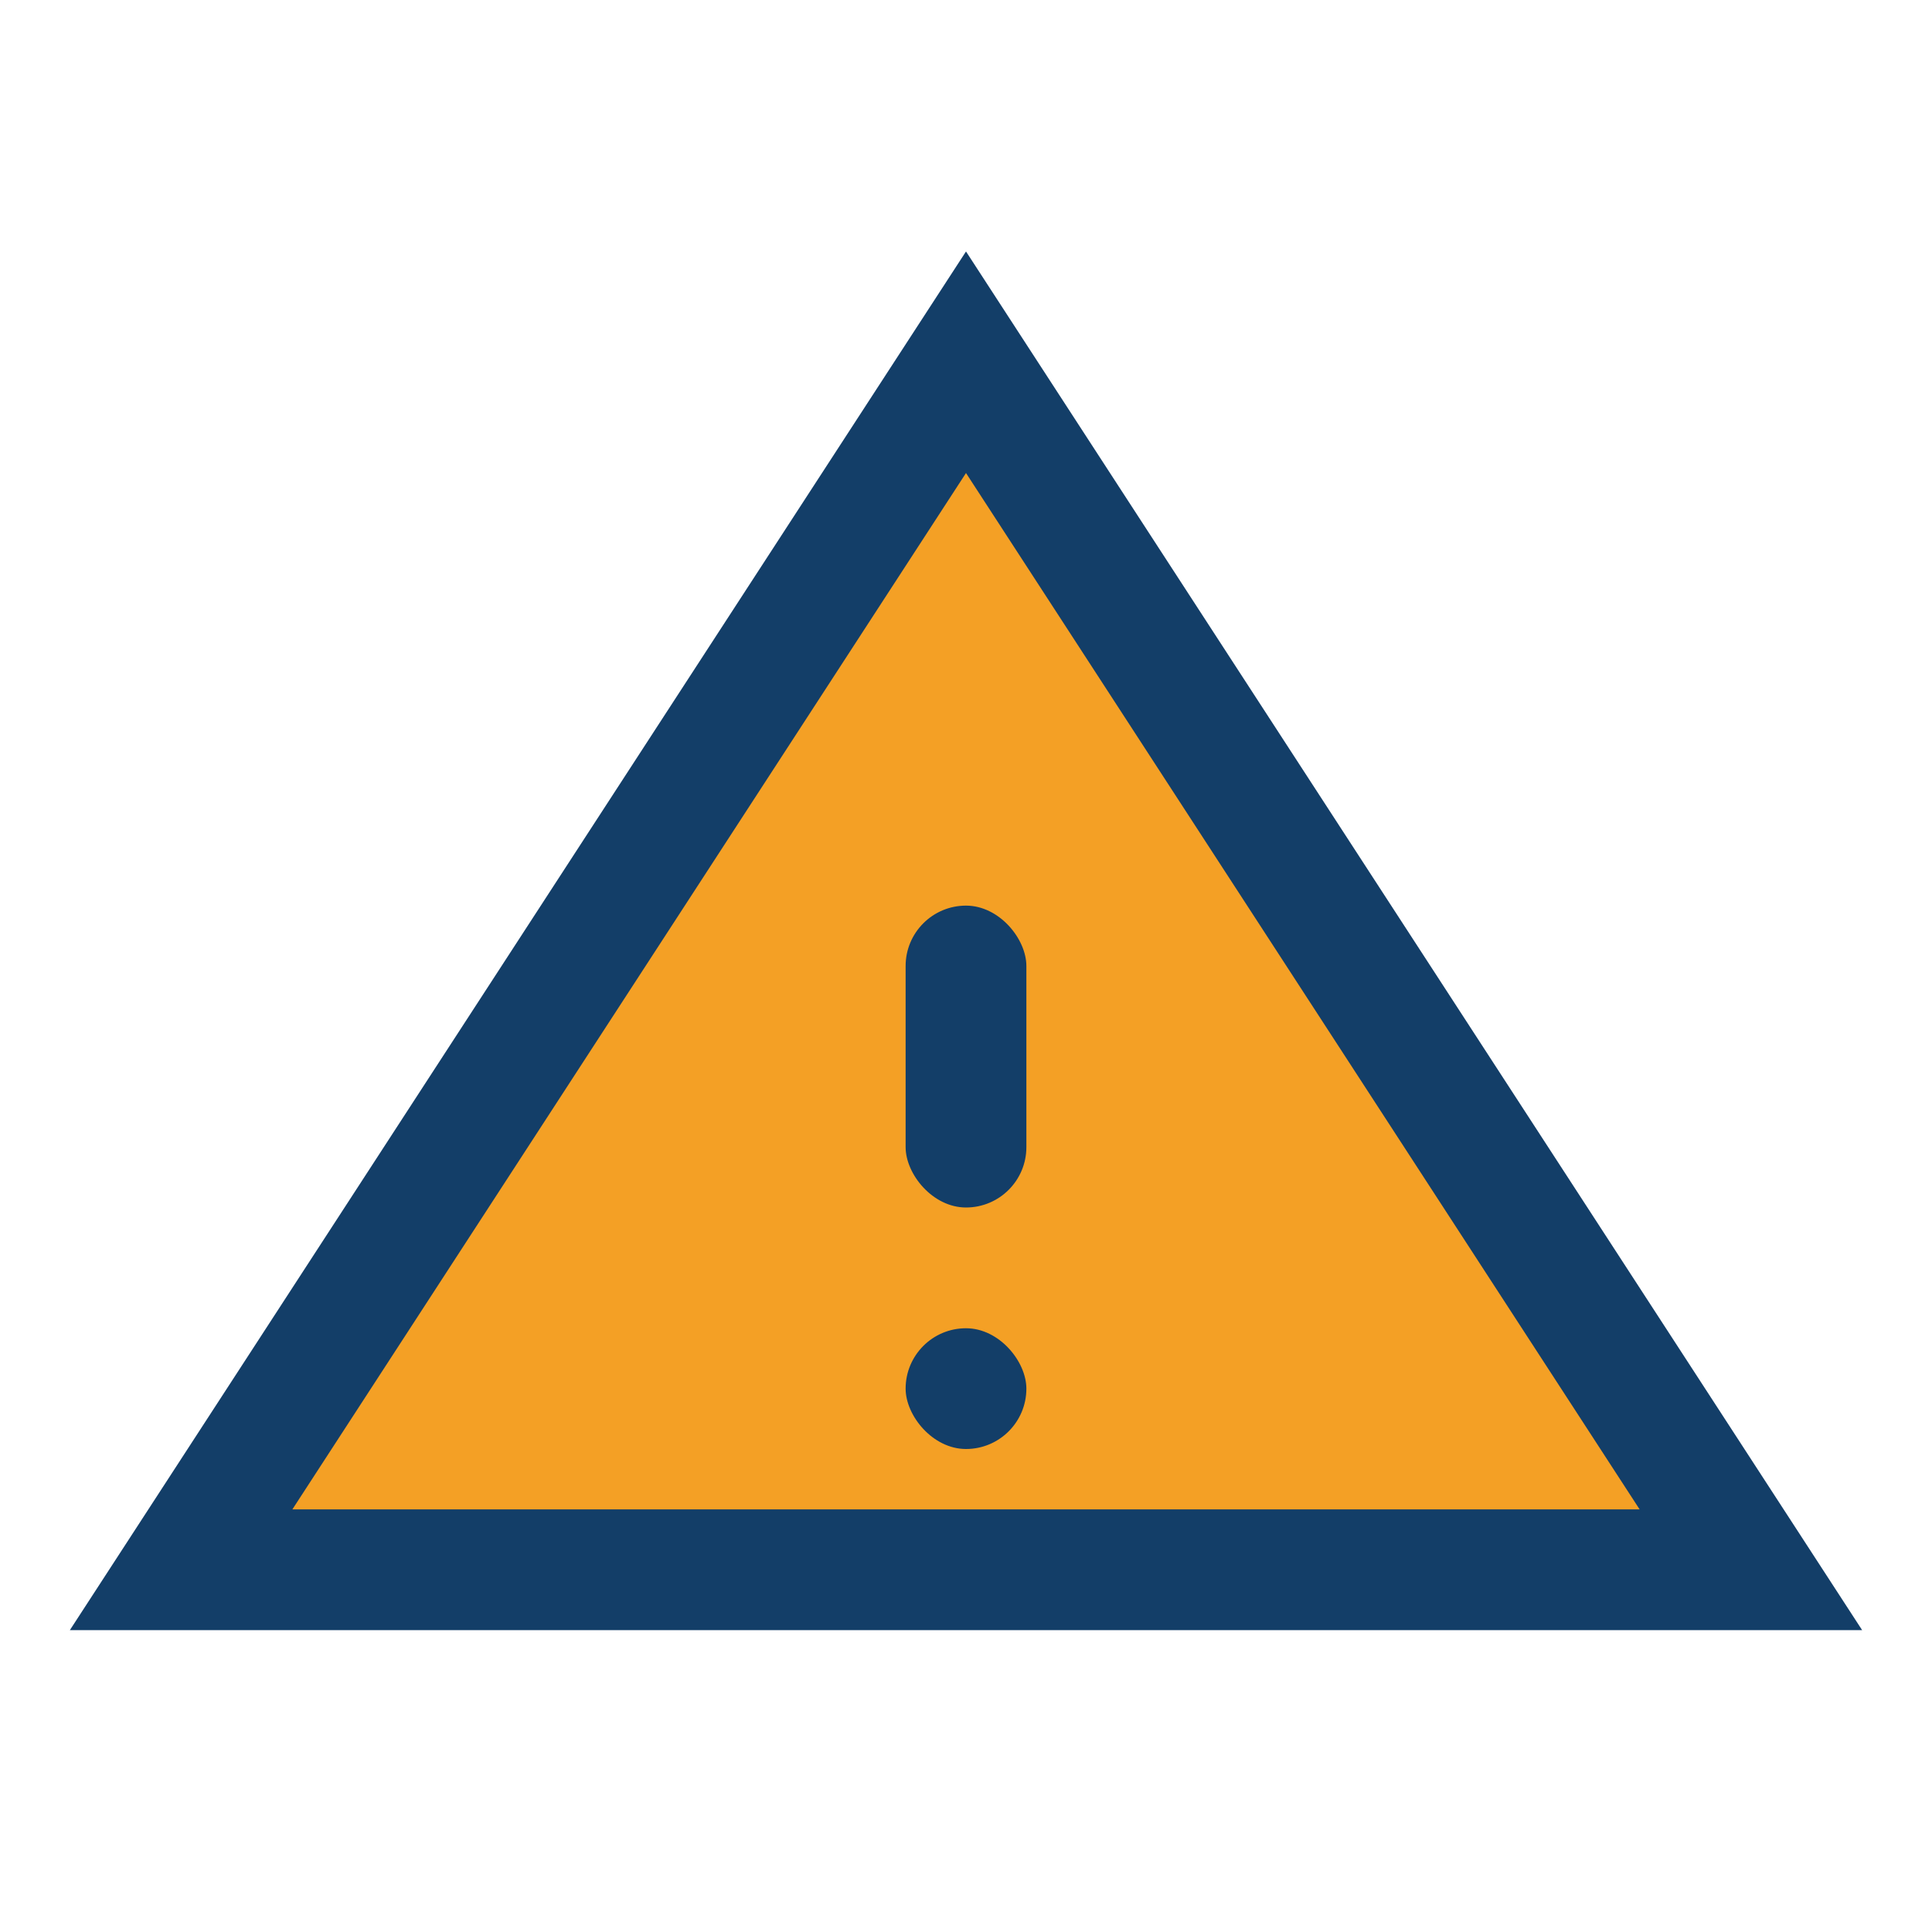 <?xml version="1.0" encoding="UTF-8"?>
<svg xmlns="http://www.w3.org/2000/svg" width="32" height="32" viewBox="0 0 32 32"><polygon points="16,6 29,26 3,26" fill="#F4A025" stroke="#133E68" stroke-width="2"/><rect x="15" y="15" width="2" height="5" rx="1" fill="#133E68"/><rect x="15" y="22" width="2" height="2" rx="1" fill="#133E68"/></svg>